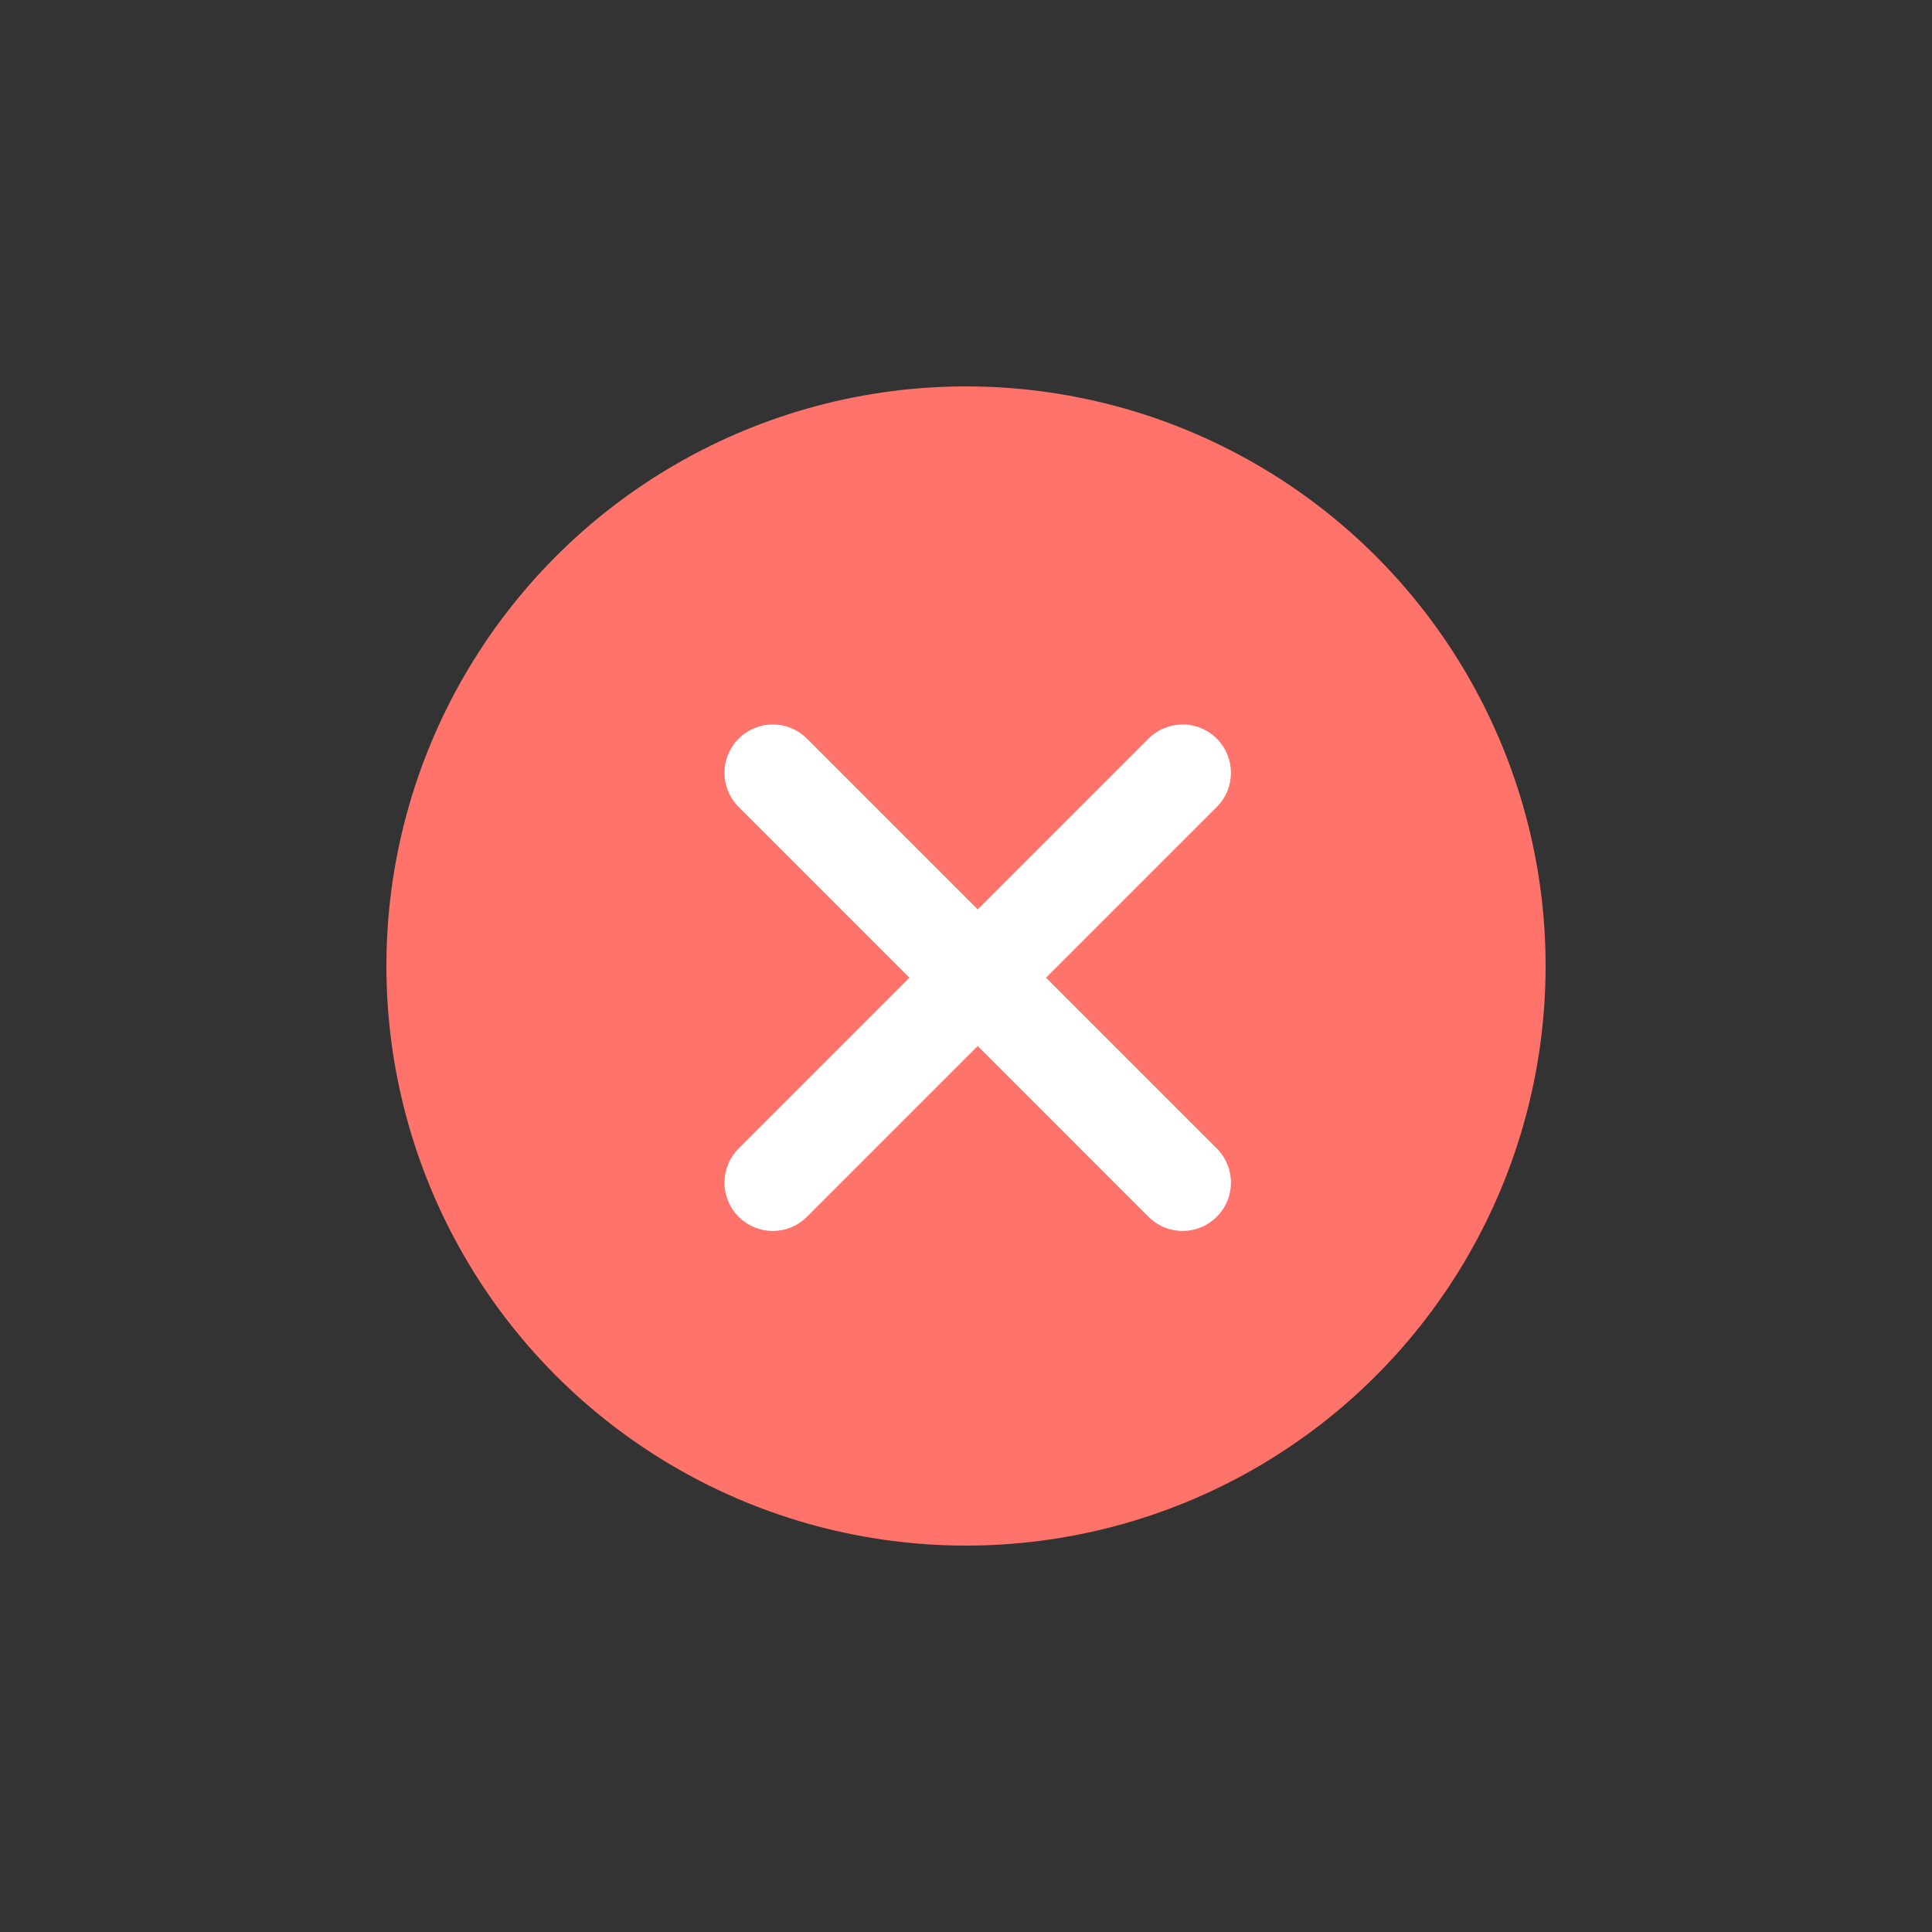 <svg width="40" height="40" viewBox="0 0 40 40" fill="none" xmlns="http://www.w3.org/2000/svg">
<rect x="0" y="0" width="40" height="40" fill="#333333" stroke="none"/>
<circle cx="20" cy="20" r="12" fill="#FF736A"/>
<path d="M16 16L24.485 24.485M16 24.485L24.485 16" stroke="white" stroke-width="2" stroke-linecap="round" stroke-linejoin="round"/>
</svg>
